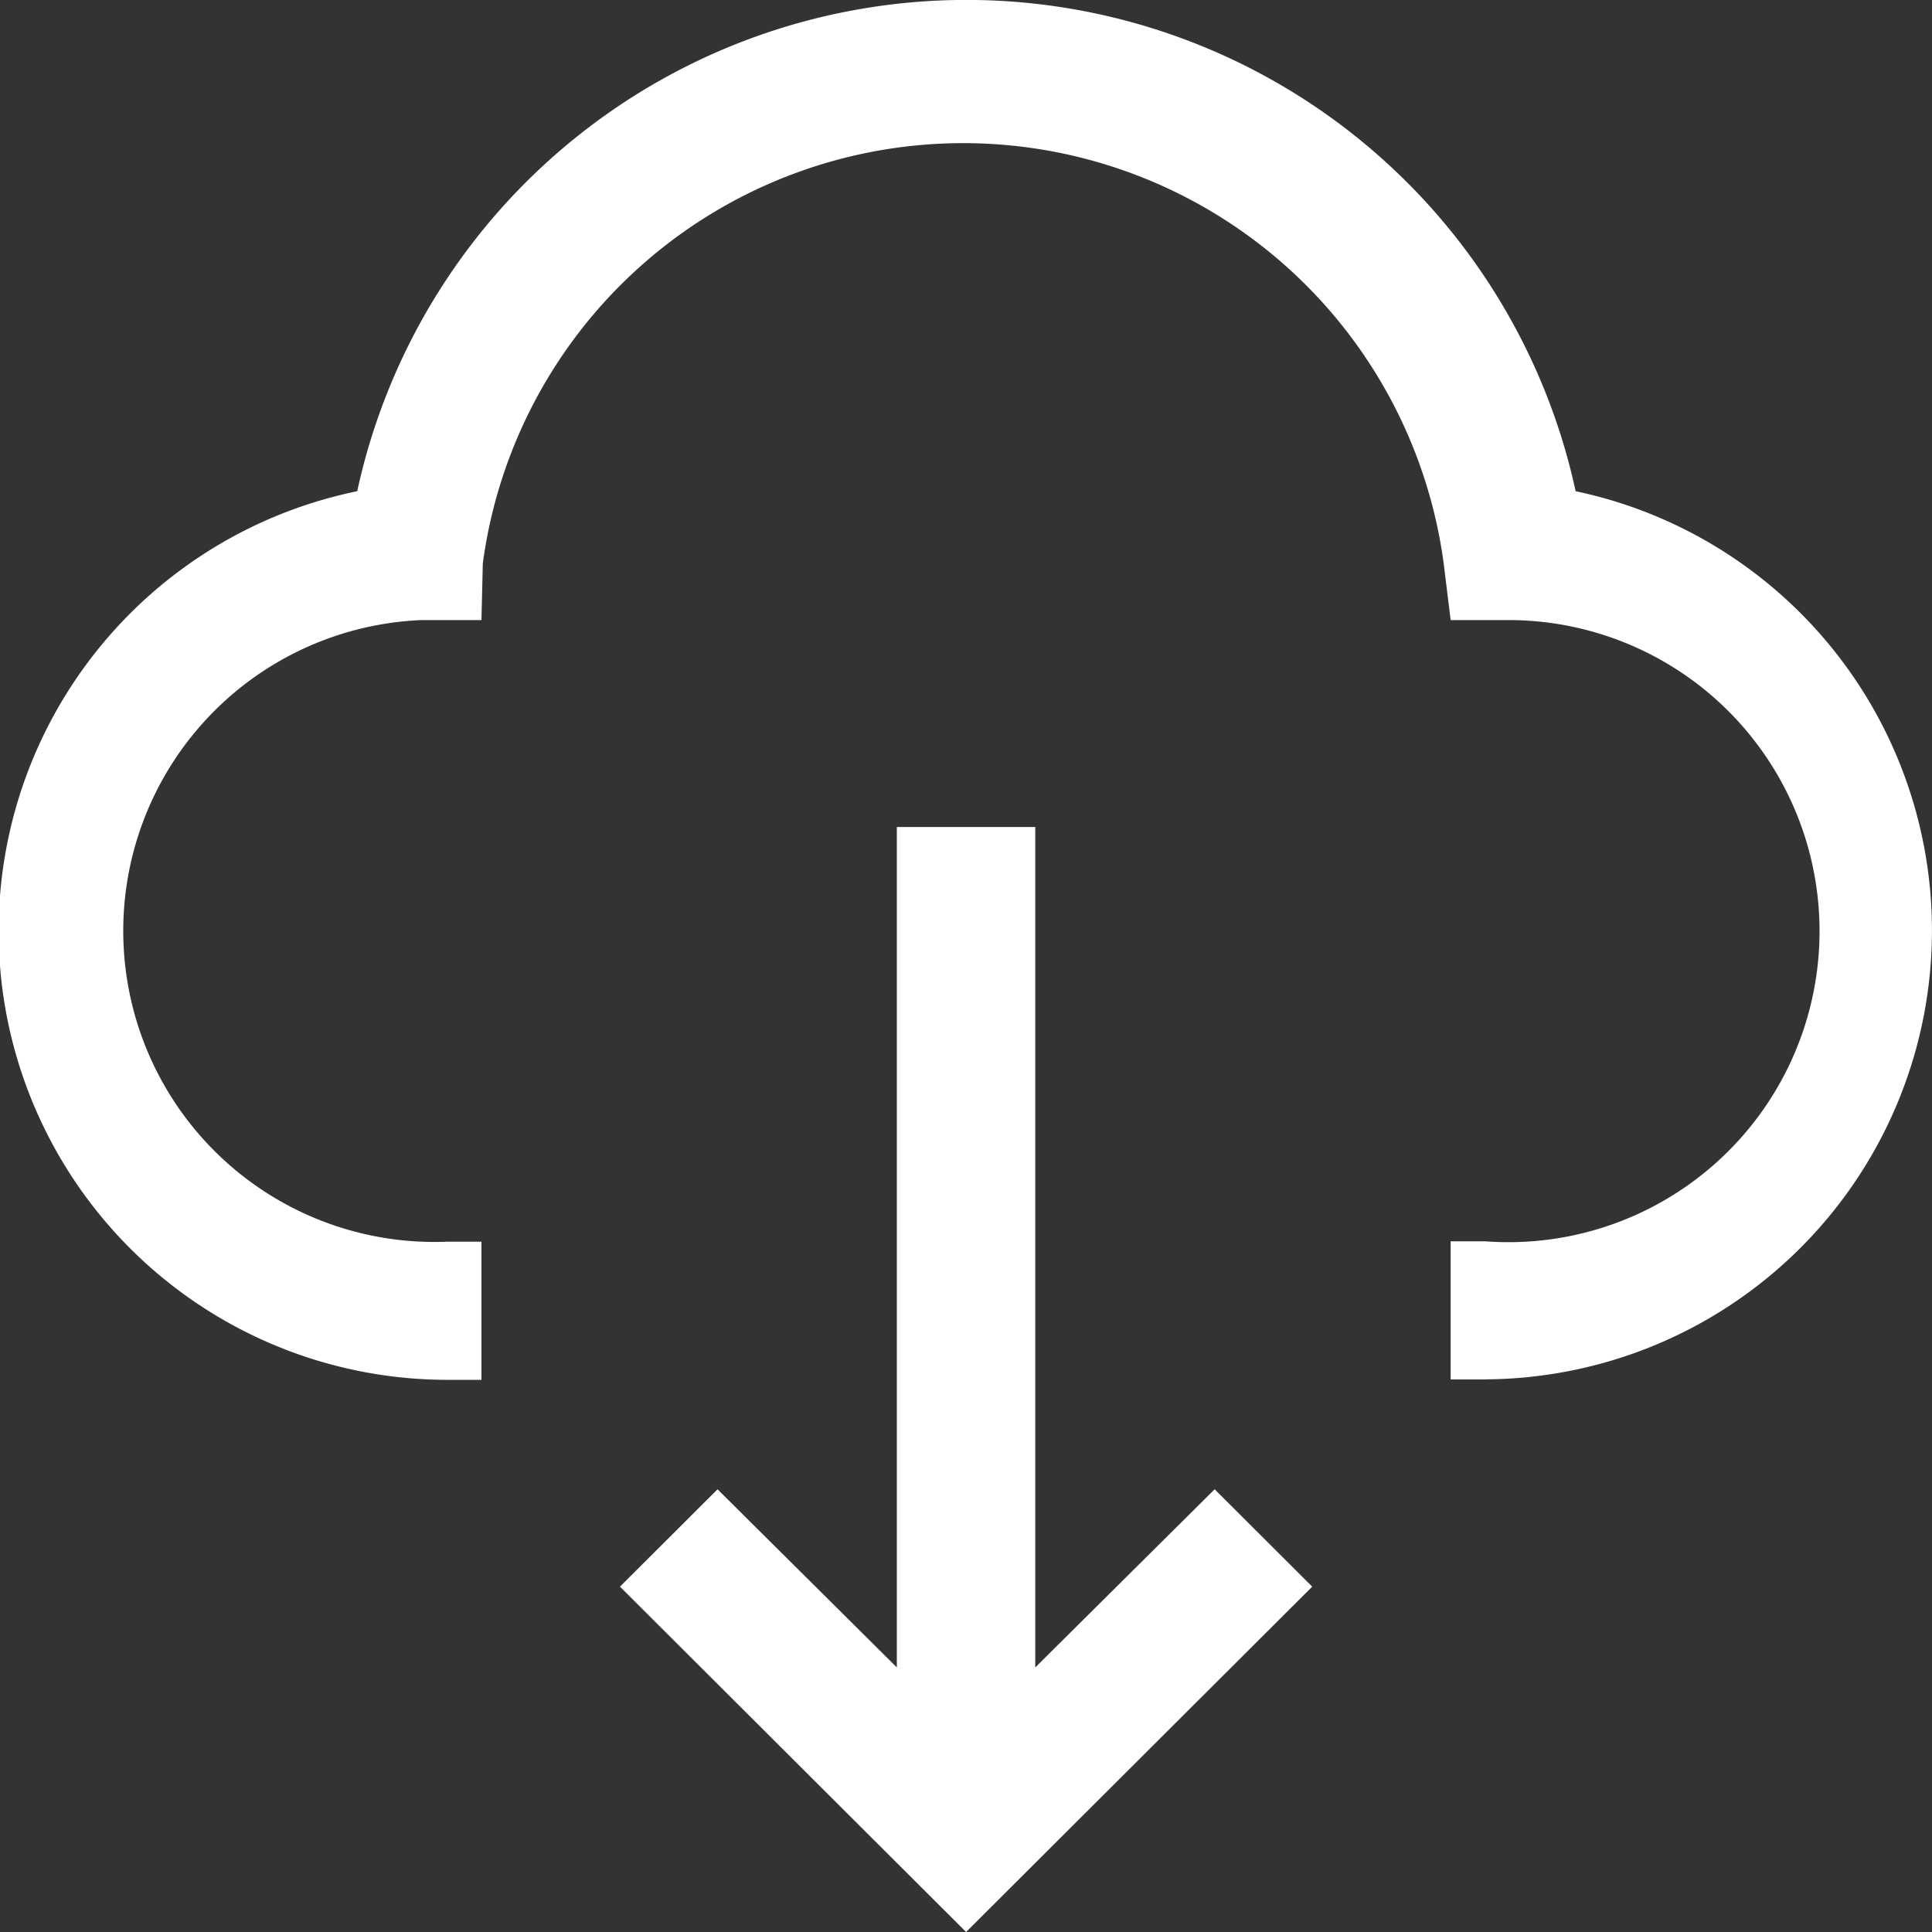 <svg xmlns="http://www.w3.org/2000/svg" width="20" height="20" viewBox="0 0 20 20">
  <rect x="0" y="0" width="20" height="20" fill="#333333" stroke="none"/>
  <g id="cloud-download" transform="translate(-2.302 -2.281)">
    <path id="Path_13" data-name="Path 13" d="M17.678,16.561h-.359v-1.43h.359A3.22,3.22,0,1,0,17.936,8.7h-.617l-.072-.586a5.018,5.018,0,0,0-9.947,0L7.286,8.7H6.669a3.22,3.22,0,1,0,.258,6.435h.359v1.43H6.927A4.647,4.647,0,0,1,6,7.366a6.453,6.453,0,0,1,12.613,0,4.647,4.647,0,0,1-.931,9.194Z" transform="translate(0 0)" fill="#fff"/>
    <path id="Path_14" data-name="Path 14" d="M16.675,24.451v-8.7H15.242v8.7l-1.856-1.844-1.01,1.008,3.583,3.575,3.583-3.575-1.01-1.008Z" transform="translate(-3.656 -4.909)" fill="#fff"/>
  </g>
</svg>
